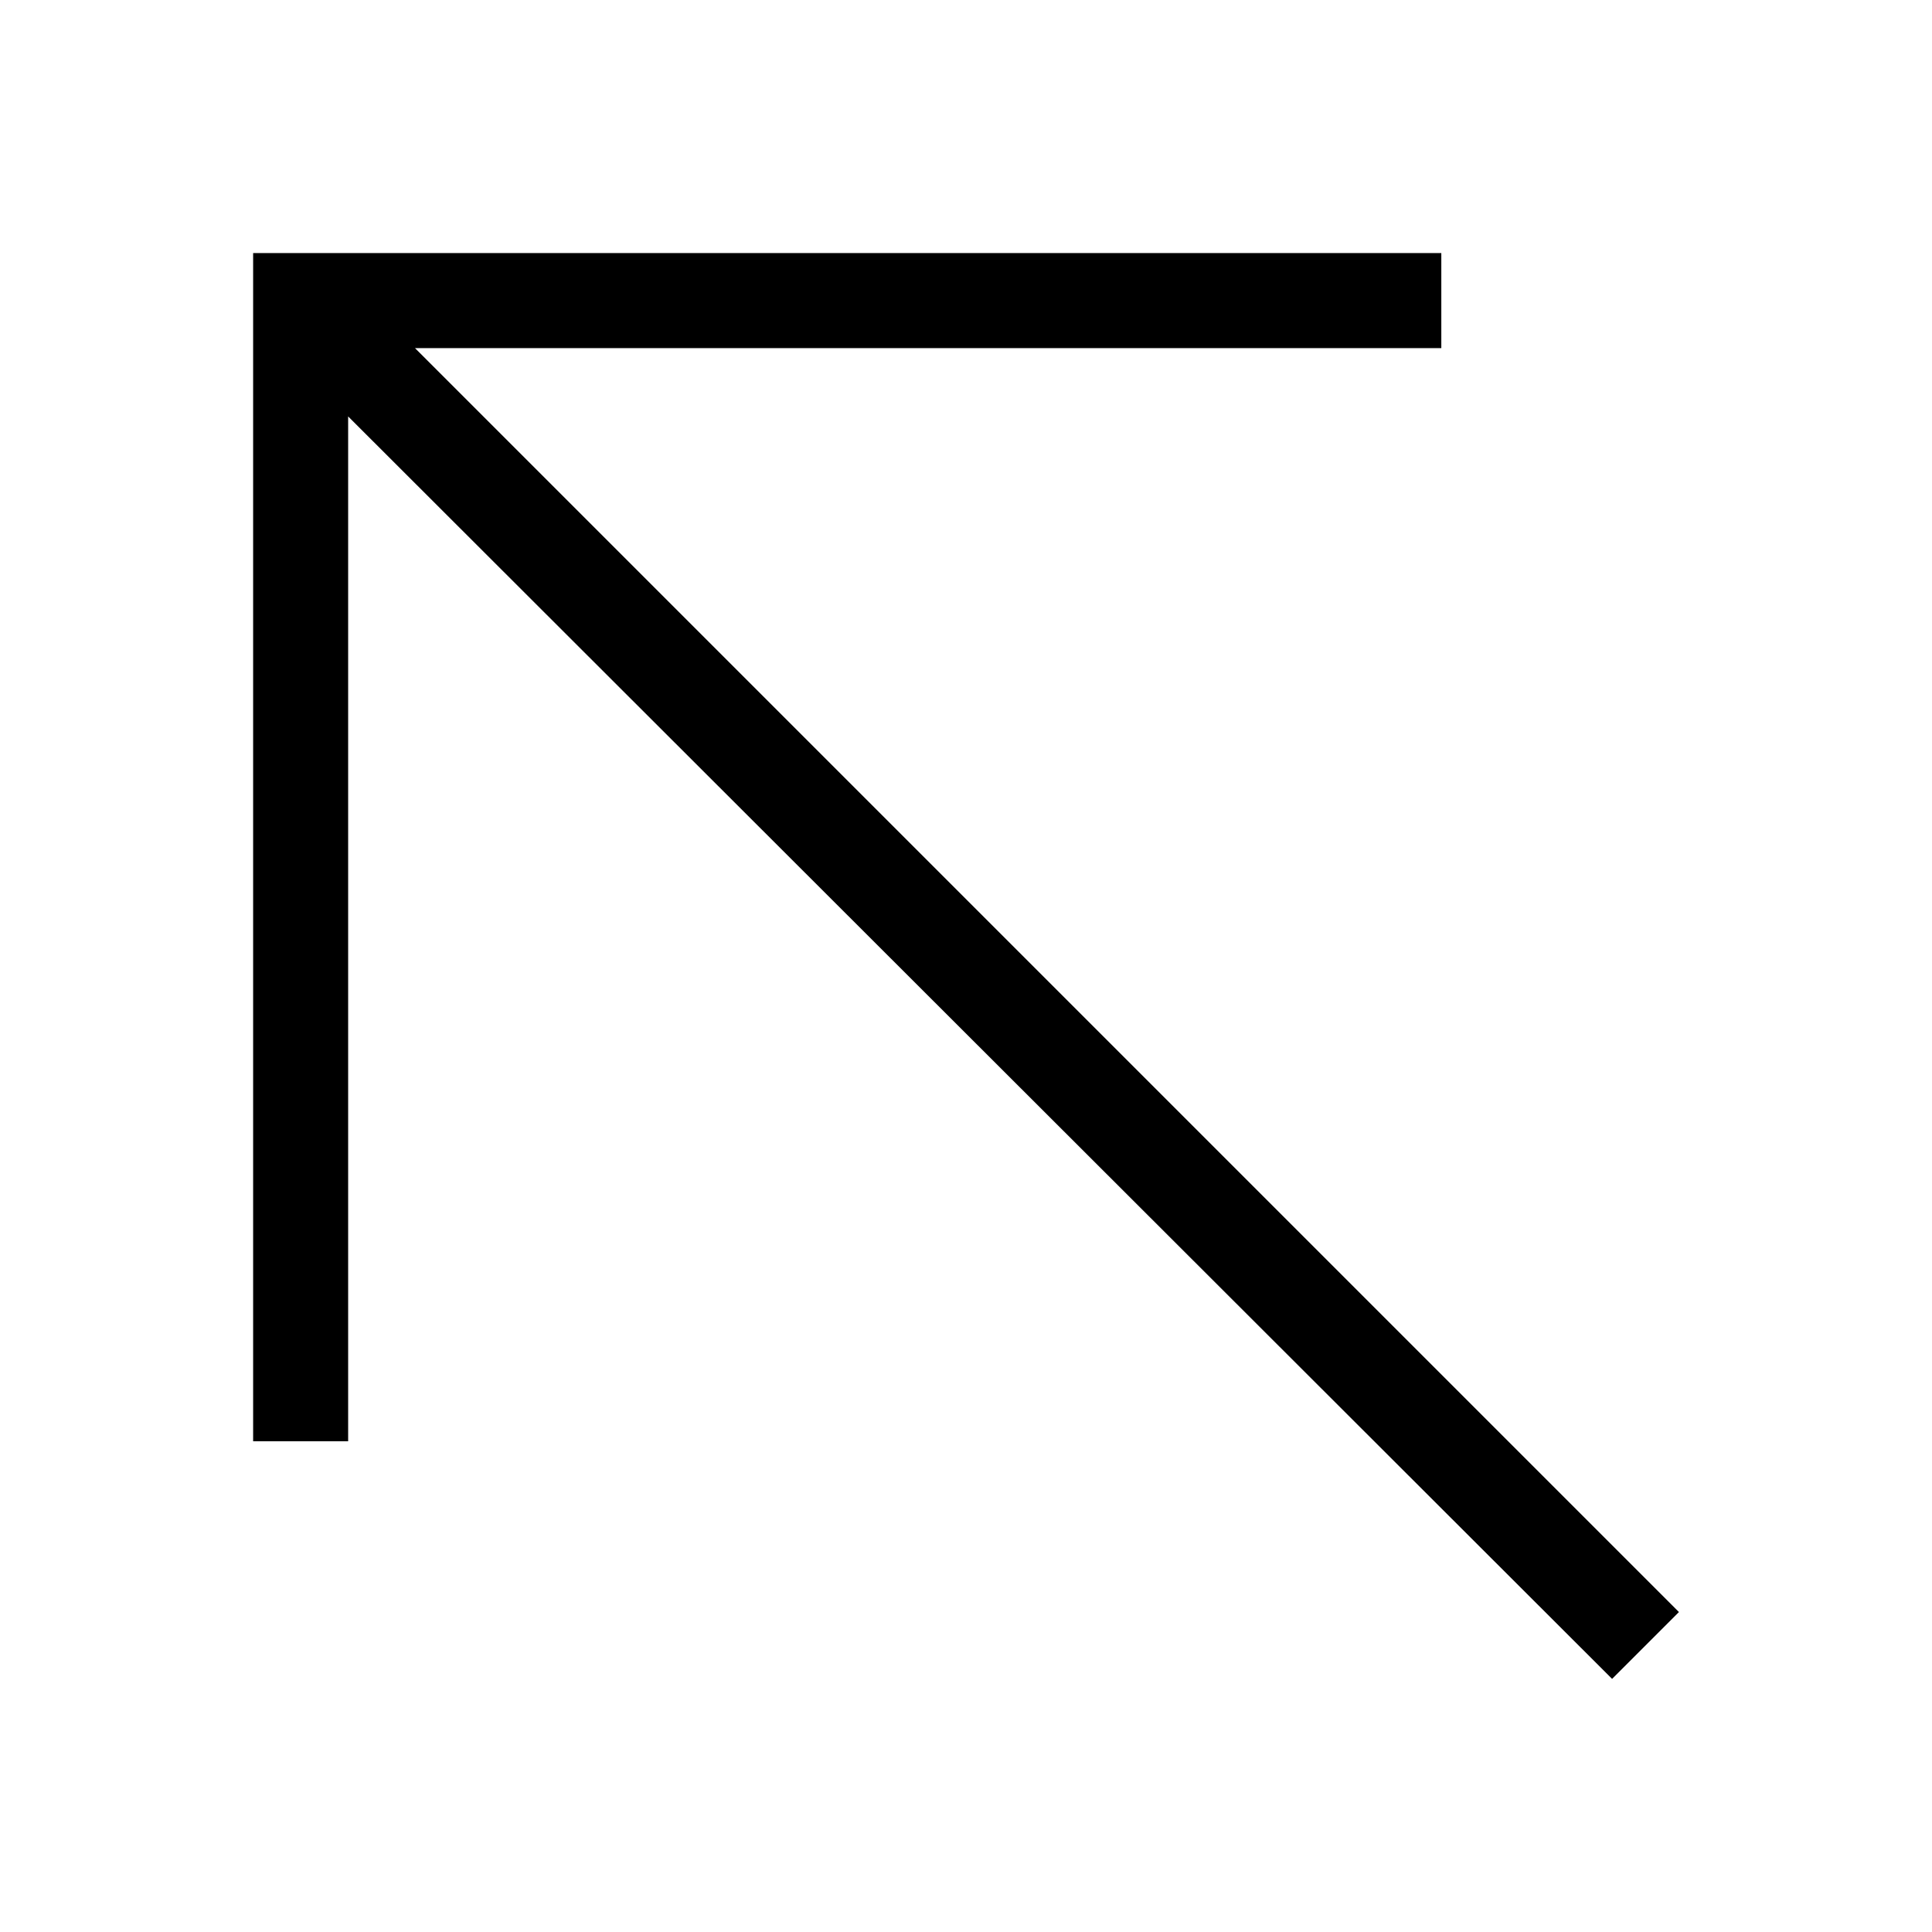 <?xml version="1.0" encoding="UTF-8"?>
<!-- The Best Svg Icon site in the world: iconSvg.co, Visit us! https://iconsvg.co -->
<svg fill="#000000" width="800px" height="800px" version="1.1" viewBox="144 144 512 512" xmlns="http://www.w3.org/2000/svg">
 <path d="m211.07 525.95h25.191v-271.59l334.96 334.56 17.711-17.711-334.95-334.95h271.98v-25.191h-314.88v314.88z"/>
</svg>